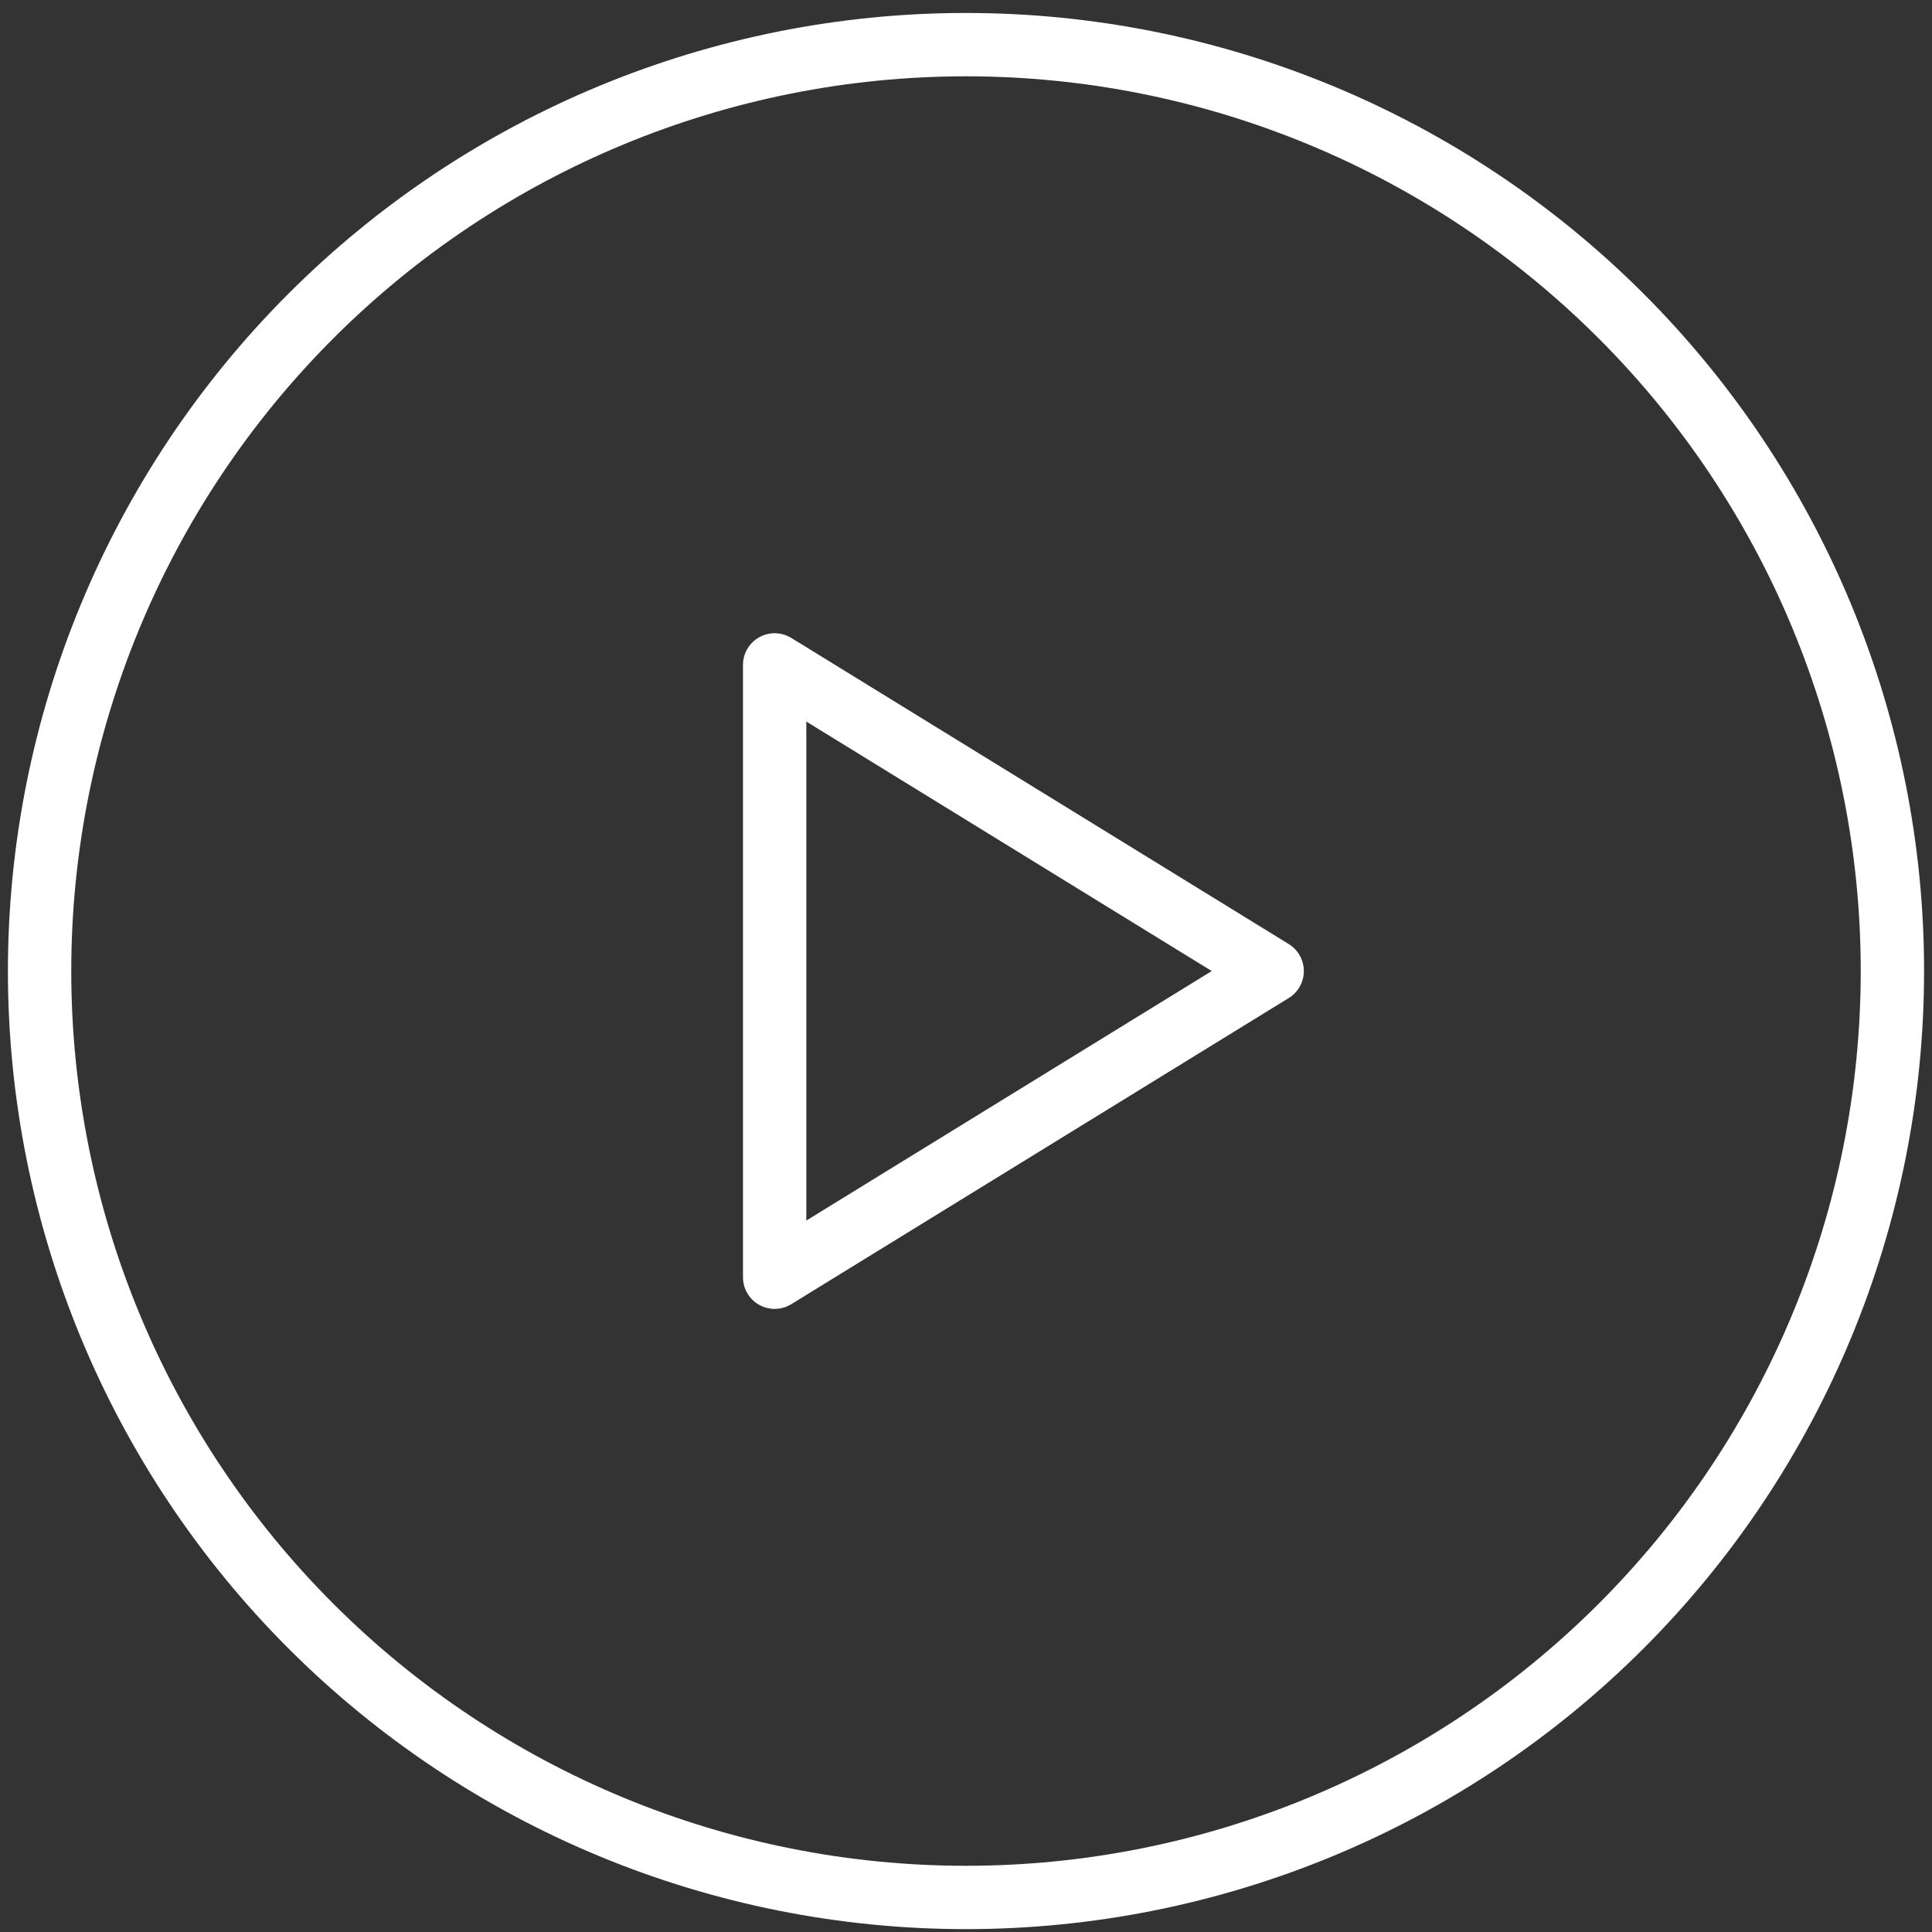 <svg xmlns="http://www.w3.org/2000/svg" width="122" height="122" viewBox="0 0 122 122" fill="none"><rect x="0" y="0" width="122" height="122" fill="#333333" stroke="none"/><path d="M2.5 61.319C2.5 76.835 8.663 91.714 19.634 102.685C30.605 113.656 45.485 119.819 61 119.819C76.515 119.819 91.395 113.656 102.366 102.685C113.337 91.714 119.5 76.835 119.5 61.319C119.5 45.804 113.337 30.925 102.366 19.954C91.395 8.983 76.515 2.819 61 2.819C45.485 2.819 30.605 8.983 19.634 19.954C8.663 30.925 2.5 45.804 2.5 61.319Z" stroke="white" stroke-width="4" stroke-linecap="round" stroke-linejoin="round"></path><path d="M48.917 41.986V80.653L80.333 61.319L48.917 41.986Z" stroke="white" stroke-width="4" stroke-linecap="round" stroke-linejoin="round"></path></svg>